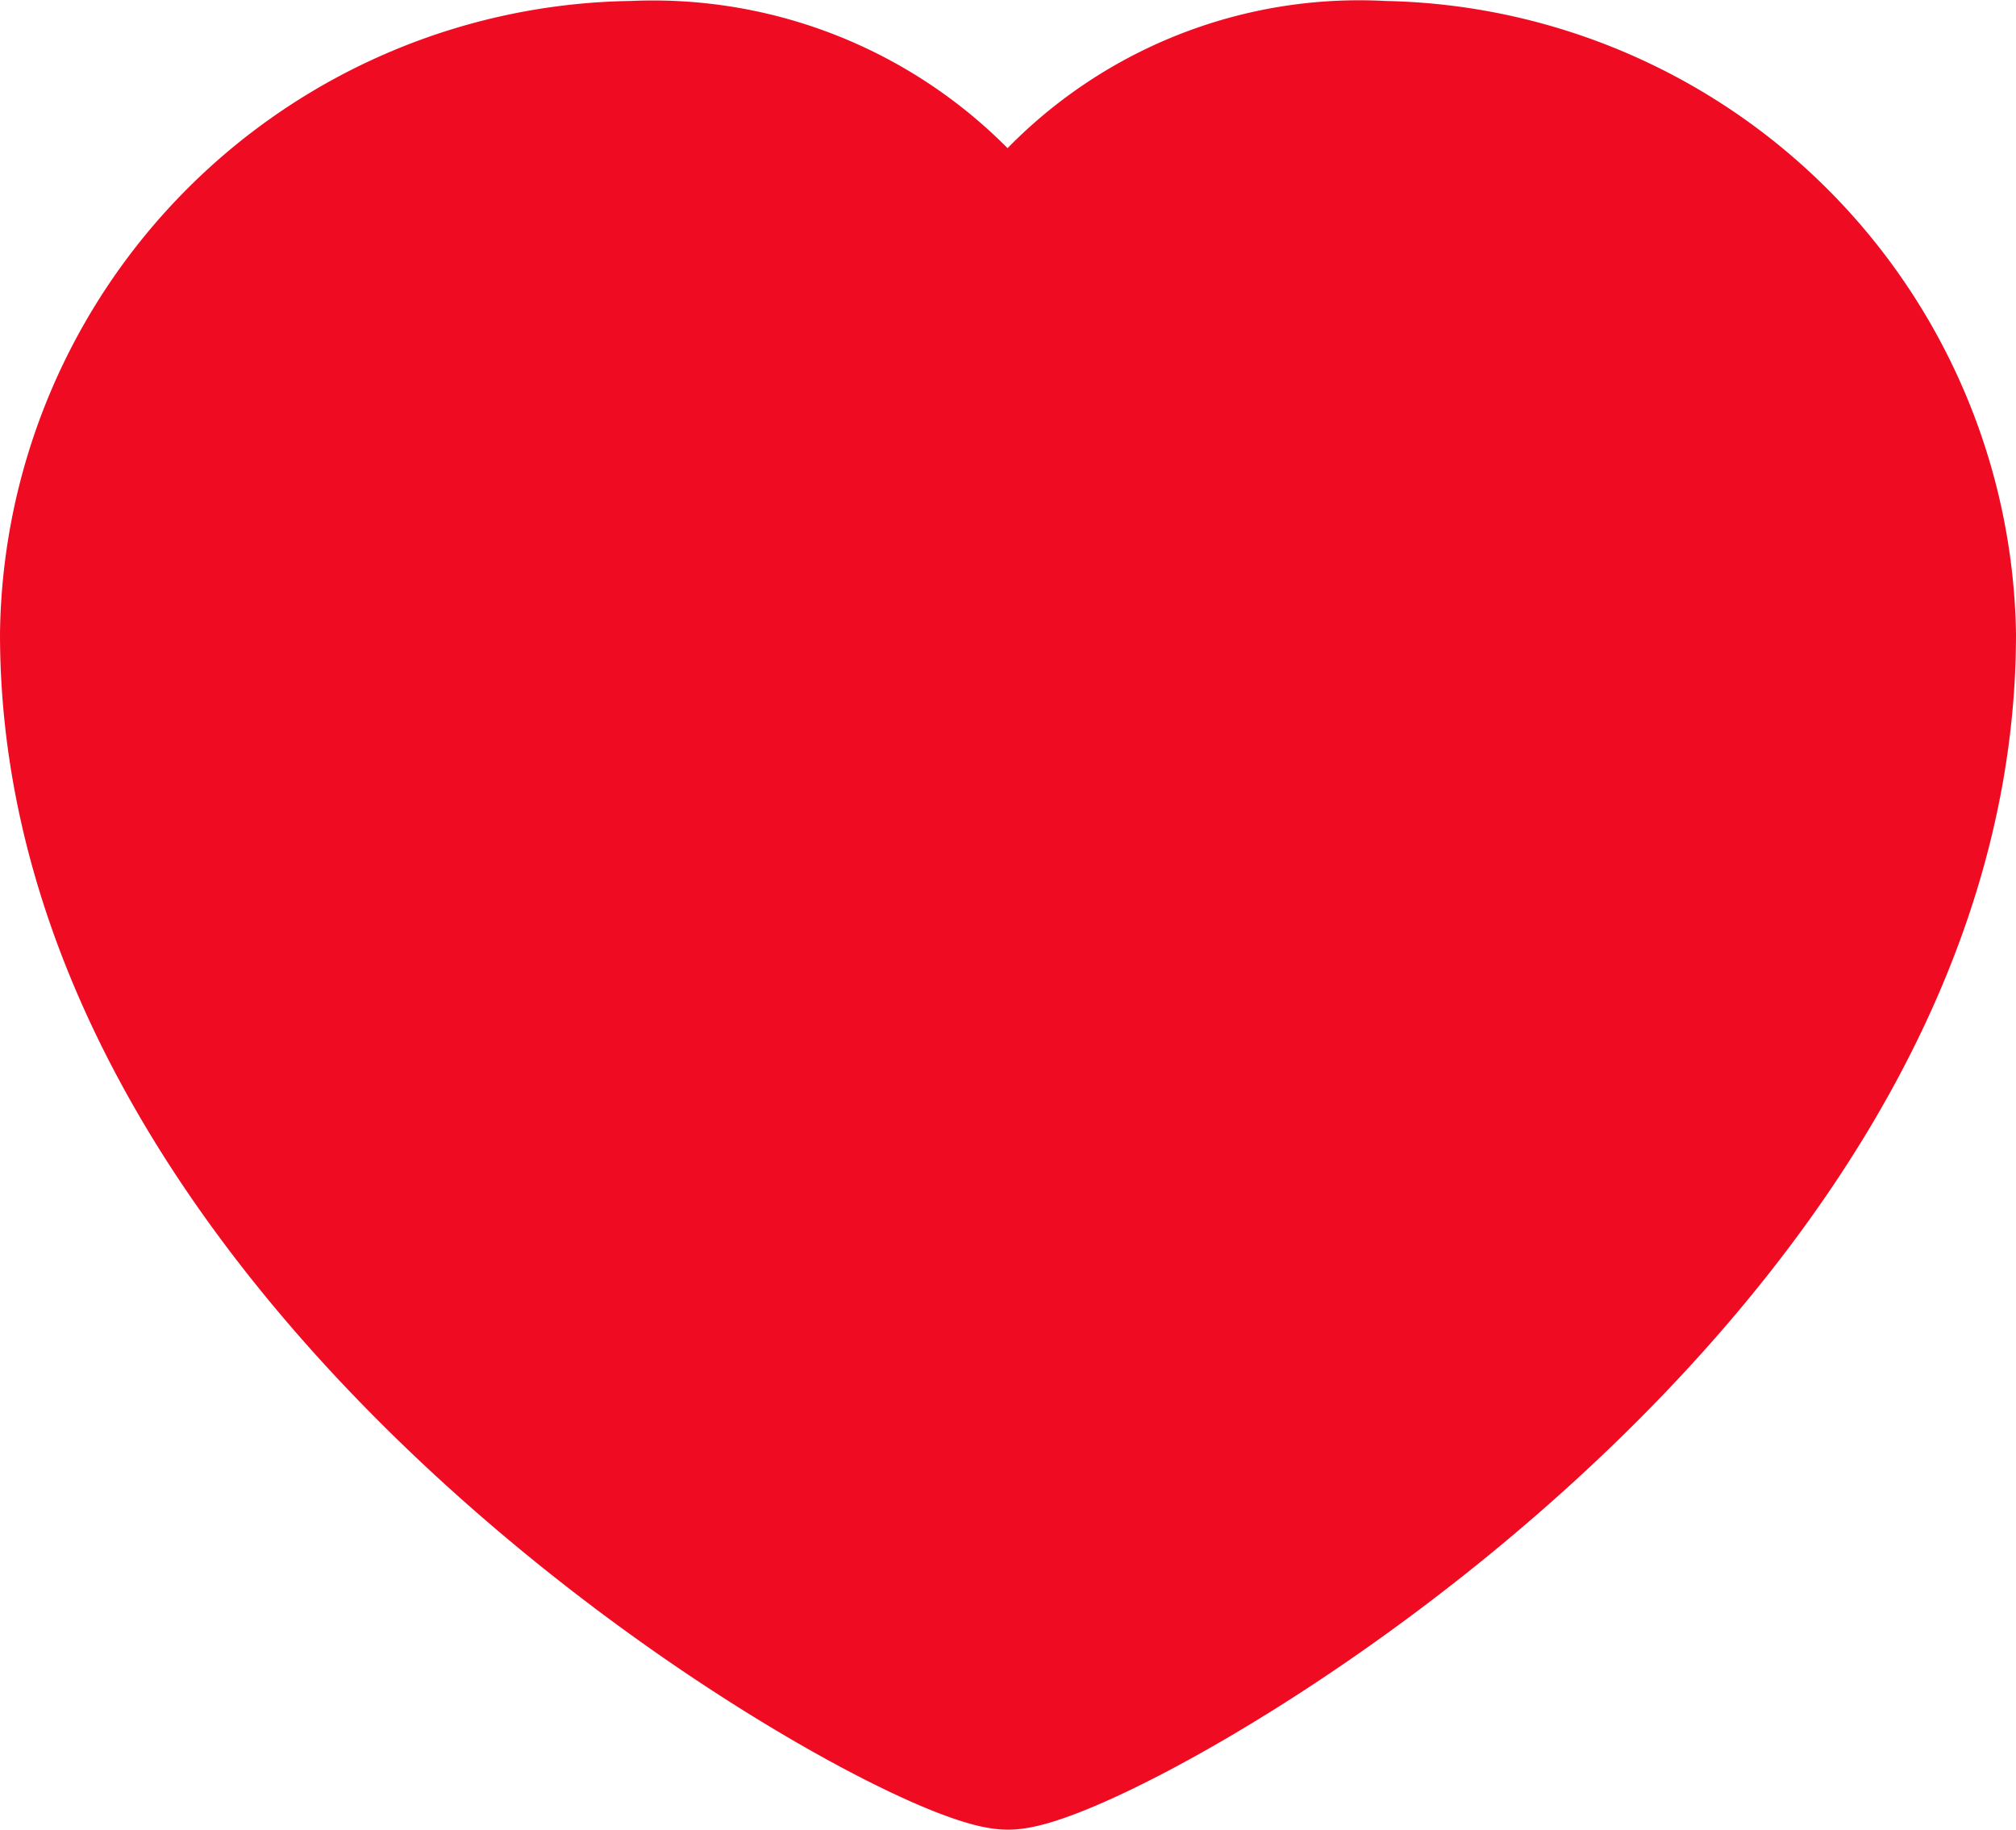 <?xml version="1.0" encoding="UTF-8"?>
<svg xmlns="http://www.w3.org/2000/svg" width="21.5" height="19.51" viewBox="0 0 21.5 19.51">
  <path id="heart" d="M11,19.5c1,0,10-5,10-12a6.11,6.11,0,0,0-6-6,4.5,4.5,0,0,0-4,2,4.576,4.576,0,0,0-4-2,6.08,6.08,0,0,0-6,6C1,14.5,10,19.5,11,19.5Z" transform="translate(-0.25 -0.74)" fill="#ef0c23" stroke="#ef0c23" stroke-linecap="round" stroke-linejoin="round" stroke-width="1.5"></path>
</svg>
